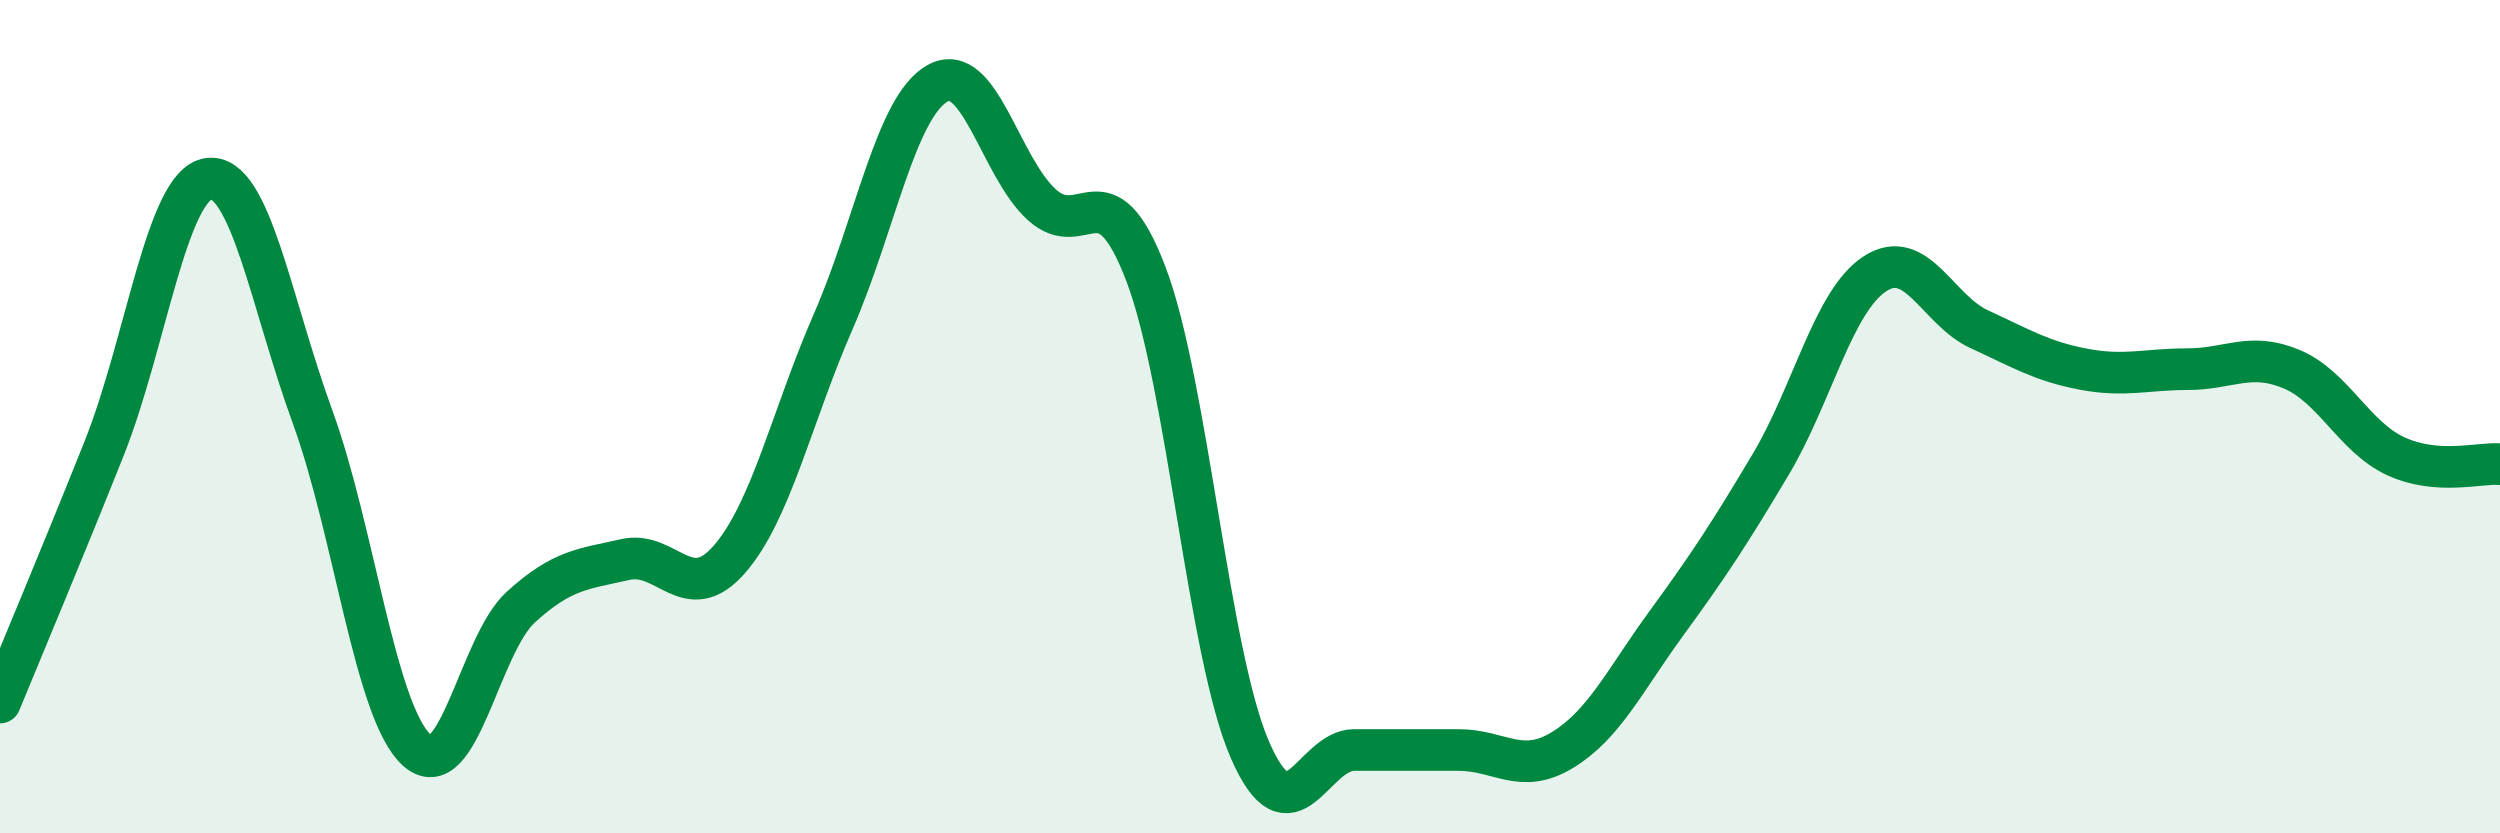 
    <svg width="60" height="20" viewBox="0 0 60 20" xmlns="http://www.w3.org/2000/svg">
      <path
        d="M 0,16.86 C 0.5,15.64 1.5,13.27 2.5,10.76 C 3.5,8.25 4,4.44 5,4.29 C 6,4.14 6.5,7.26 7.5,10 C 8.5,12.74 9,17.09 10,18 C 11,18.91 11.5,15.48 12.5,14.57 C 13.5,13.66 14,13.66 15,13.43 C 16,13.2 16.5,14.57 17.5,13.43 C 18.5,12.29 19,10 20,7.71 C 21,5.42 21.5,2.56 22.5,2 C 23.5,1.44 24,4 25,4.91 C 26,5.82 26.5,3.95 27.5,6.57 C 28.5,9.19 29,15.71 30,18 C 31,20.29 31.5,18 32.5,18 C 33.5,18 34,18 35,18 C 36,18 36.5,18.61 37.5,18 C 38.5,17.39 39,16.32 40,14.95 C 41,13.58 41.5,12.82 42.5,11.14 C 43.5,9.46 44,7.22 45,6.57 C 46,5.92 46.5,7.44 47.5,7.9 C 48.5,8.36 49,8.67 50,8.86 C 51,9.05 51.5,8.86 52.5,8.86 C 53.5,8.86 54,8.44 55,8.86 C 56,9.28 56.5,10.49 57.5,10.95 C 58.5,11.41 59.5,11.1 60,11.14L60 20L0 20Z"
        fill="#008740"
        opacity="0.1"
        stroke-linecap="round"
        stroke-linejoin="round"
      />
      <path
        d="M 0,16.86 C 0.5,15.64 1.5,13.27 2.5,10.76 C 3.5,8.25 4,4.44 5,4.29 C 6,4.14 6.5,7.26 7.5,10 C 8.5,12.74 9,17.09 10,18 C 11,18.91 11.5,15.48 12.5,14.57 C 13.5,13.66 14,13.66 15,13.43 C 16,13.2 16.5,14.57 17.5,13.43 C 18.5,12.29 19,10 20,7.71 C 21,5.42 21.5,2.56 22.5,2 C 23.5,1.44 24,4 25,4.91 C 26,5.82 26.5,3.95 27.5,6.57 C 28.5,9.19 29,15.71 30,18 C 31,20.29 31.5,18 32.5,18 C 33.5,18 34,18 35,18 C 36,18 36.5,18.61 37.5,18 C 38.5,17.39 39,16.32 40,14.95 C 41,13.58 41.5,12.82 42.5,11.14 C 43.5,9.46 44,7.22 45,6.57 C 46,5.92 46.5,7.44 47.5,7.9 C 48.5,8.36 49,8.67 50,8.86 C 51,9.05 51.5,8.86 52.5,8.86 C 53.5,8.86 54,8.44 55,8.86 C 56,9.28 56.5,10.49 57.5,10.95 C 58.5,11.41 59.5,11.1 60,11.14"
        stroke="#008740"
        stroke-width="1"
        fill="none"
        stroke-linecap="round"
        stroke-linejoin="round"
      />
    </svg>
  